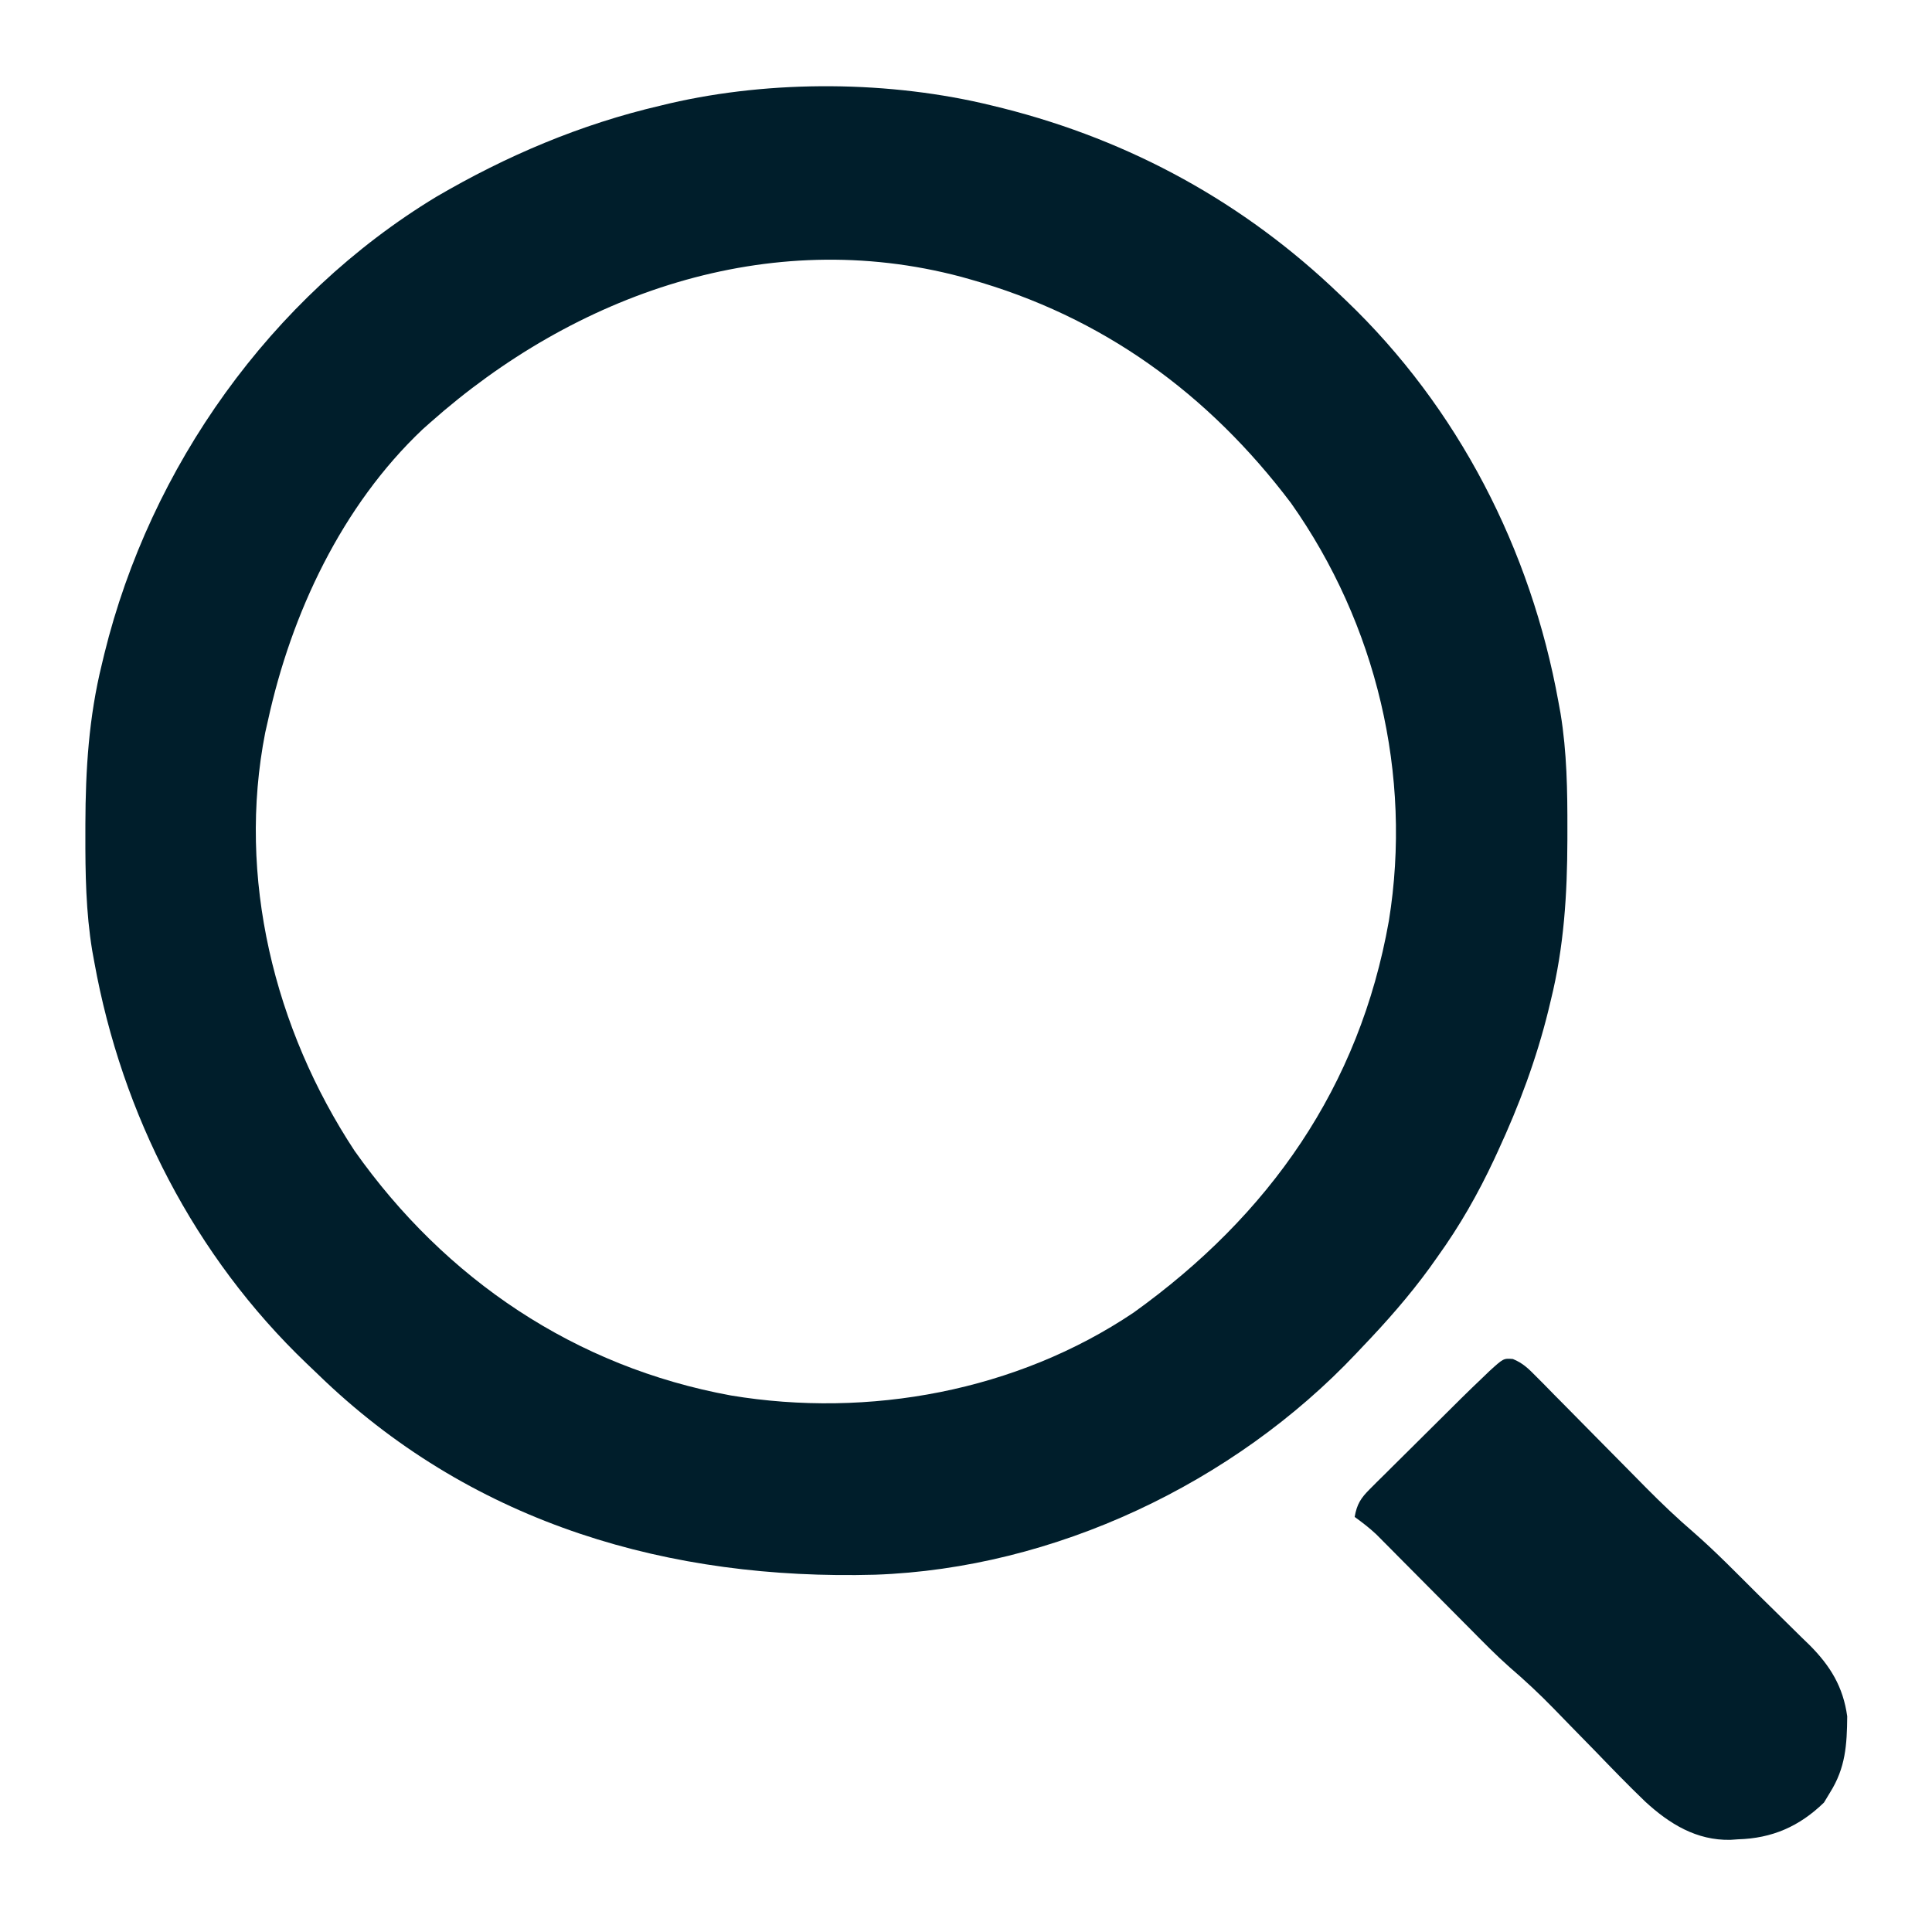 <?xml version="1.0" encoding="UTF-8"?>
<svg version="1.1" xmlns="http://www.w3.org/2000/svg" width="512" height="512">
<path d="M0 0 C0.917 0.225 1.835 0.45 2.78 0.682 C36.752 9.266 66.764 25.765 92 50 C92.569 50.542 93.138 51.083 93.724 51.642 C123.441 80.068 142.699 117.601 150 158 C150.185 159.013 150.371 160.027 150.562 161.071 C152.242 171.335 152.399 181.495 152.375 191.875 C152.374 193.231 152.374 193.231 152.373 194.615 C152.333 209.07 151.469 222.911 148 237 C147.679 238.342 147.679 238.342 147.351 239.711 C144.165 252.674 139.599 264.897 134 277 C133.501 278.081 133.501 278.081 132.991 279.185 C128.717 288.322 123.899 296.79 118 305 C117.301 305.985 116.603 306.97 115.883 307.984 C110.427 315.479 104.401 322.315 98 329 C97.478 329.554 96.956 330.109 96.418 330.68 C63.938 365.083 16.391 387.652 -31.081 389.314 C-85.477 390.8 -136.708 375.96 -176.895 337.977 C-177.931 336.985 -178.966 335.993 -180 335 C-180.569 334.458 -181.138 333.917 -181.724 333.358 C-211.441 304.932 -230.699 267.399 -238 227 C-238.185 225.987 -238.371 224.973 -238.562 223.929 C-240.242 213.665 -240.399 203.505 -240.375 193.125 C-240.374 192.221 -240.374 191.317 -240.373 190.385 C-240.333 175.93 -239.469 162.089 -236 148 C-235.679 146.658 -235.679 146.658 -235.351 145.289 C-223.167 95.71 -191.245 50.75 -147.438 24.188 C-128.791 13.271 -109.07 4.905 -88 0 C-87.18 -0.198 -86.36 -0.395 -85.516 -0.599 C-58.419 -6.87 -26.989 -6.65 0 0 Z M-149 84 C-149.654 84.58 -150.307 85.16 -150.98 85.758 C-172.408 106.015 -185.81 134.574 -192 163 C-192.233 164.027 -192.467 165.055 -192.707 166.113 C-200.245 204.456 -190.3 244.704 -169.039 276.977 C-144.981 311.05 -110.521 334.263 -69.312 341.812 C-32.778 347.894 6.464 340.664 37.402 319.863 C73.397 294.045 97.275 260.044 105.059 216.07 C111.35 177.328 101.731 137.33 79.125 105.312 C57.192 76.287 29.168 55.875 -6 46 C-7.138 45.68 -7.138 45.68 -8.3 45.354 C-59.448 31.764 -110.623 49.922 -149 84 Z " fill="#001E2B" transform="translate(263,28)"/>
<path d="M0 0 C2.633 1.08 4.078 2.5 6.076 4.527 C6.851 5.305 7.626 6.083 8.424 6.885 C9.253 7.733 10.082 8.58 10.937 9.454 C11.8 10.324 12.663 11.194 13.552 12.09 C16.318 14.879 19.073 17.678 21.827 20.477 C24.569 23.254 27.313 26.029 30.059 28.801 C31.768 30.526 33.473 32.254 35.175 33.986 C39.357 38.22 43.612 42.264 48.125 46.141 C53.995 51.287 59.448 56.917 64.987 62.412 C66.549 63.958 68.116 65.497 69.688 67.032 C71.981 69.27 74.257 71.524 76.53 73.782 C77.228 74.457 77.926 75.133 78.645 75.828 C84.152 81.359 87.53 86.891 88.608 94.696 C88.544 102.29 88.157 108.333 84.077 114.852 C83.541 115.739 83.005 116.626 82.452 117.54 C75.925 123.895 68.651 127.044 59.64 127.29 C58.991 127.336 58.342 127.381 57.673 127.429 C48.661 127.628 41.484 123.199 35.062 117.284 C30.537 112.938 26.18 108.432 21.827 103.915 C19.569 101.598 17.306 99.286 15.04 96.976 C13.642 95.547 12.248 94.114 10.86 92.675 C7.091 88.792 3.199 85.172 -0.902 81.643 C-4.496 78.459 -7.845 75.032 -11.22 71.618 C-11.976 70.858 -12.732 70.098 -13.511 69.316 C-15.901 66.914 -18.287 64.508 -20.673 62.102 C-23.831 58.917 -26.993 55.735 -30.157 52.556 C-30.877 51.827 -31.597 51.099 -32.339 50.349 C-33.013 49.671 -33.688 48.993 -34.383 48.295 C-35.266 47.404 -35.266 47.404 -36.167 46.495 C-37.99 44.789 -39.9 43.314 -41.923 41.852 C-41.339 38.48 -40.289 36.846 -37.875 34.448 C-36.913 33.482 -36.913 33.482 -35.932 32.496 C-34.885 31.468 -34.885 31.468 -33.817 30.419 C-33.101 29.704 -32.384 28.989 -31.645 28.252 C-30.126 26.74 -28.604 25.231 -27.078 23.726 C-24.755 21.434 -22.442 19.132 -20.132 16.827 C-18.653 15.357 -17.173 13.888 -15.692 12.419 C-14.661 11.394 -14.661 11.394 -13.608 10.348 C-11.73 8.497 -9.835 6.668 -7.923 4.852 C-7.37 4.319 -6.817 3.786 -6.247 3.237 C-2.482 -0.19 -2.482 -0.19 0 0 Z " fill="#001E2B" transform="translate(400.923,360.148)"/>
</svg>
